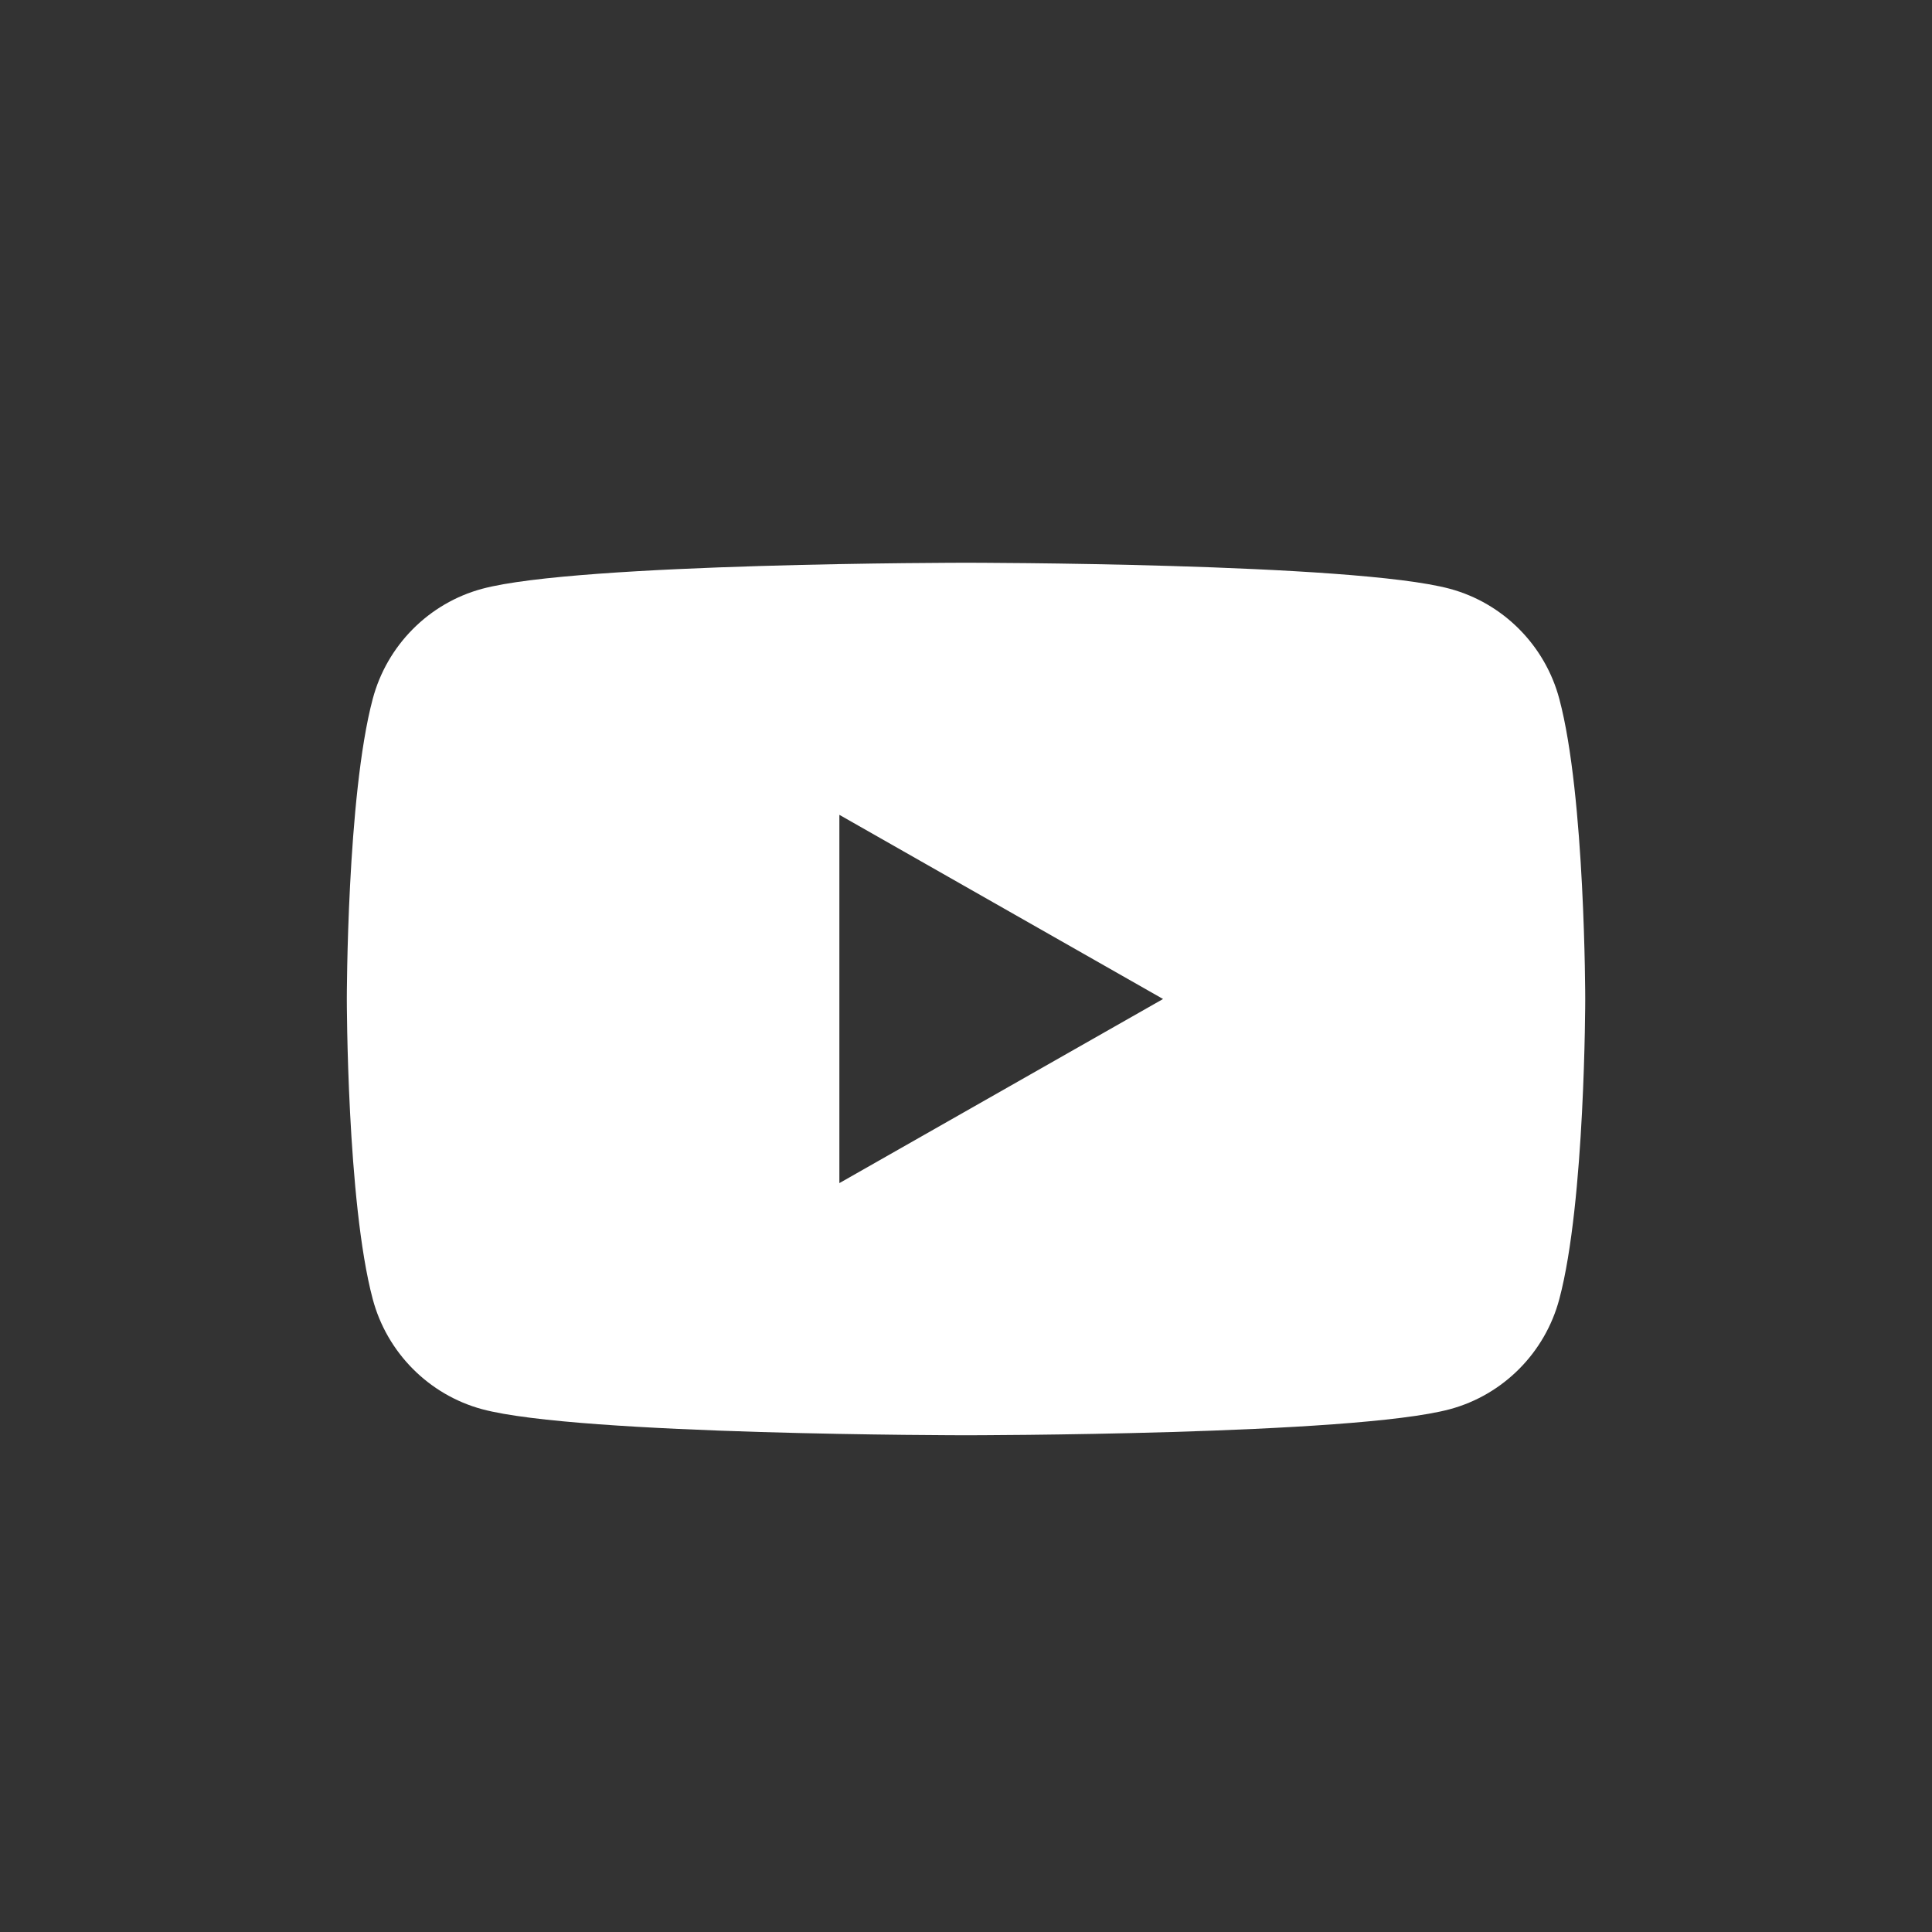 <?xml version="1.0" encoding="UTF-8"?>
<svg id="sns" xmlns="http://www.w3.org/2000/svg" viewBox="0 0 400.75 400.75">
  <rect x="0" y="0" width="400.75" height="400.75" fill="#333333" stroke="none"/>
  <defs>
    <style>
      .cls-1 {
        fill: #fff;
        stroke-width: 0px;
      }
    </style>
  </defs>
  <path class="cls-1" d="m323.45,144.99c-2.95-11.12-11.66-19.88-22.71-22.86-20.03-5.4-100.36-5.4-100.36-5.4,0,0-80.33,0-100.36,5.4-11.05,2.97-19.76,11.73-22.71,22.86-5.37,20.16-5.37,62.23-5.37,62.23,0,0,0,42.07,5.37,62.23,2.95,11.12,11.66,19.88,22.71,22.86,20.03,5.4,100.36,5.4,100.36,5.4,0,0,80.33,0,100.36-5.4,11.05-2.97,19.76-11.73,22.71-22.86,5.37-20.16,5.37-62.23,5.37-62.23,0,0,0-42.07-5.37-62.23Zm-149.34,100.42v-76.39l67.14,38.2-67.14,38.19Z"/>
</svg>